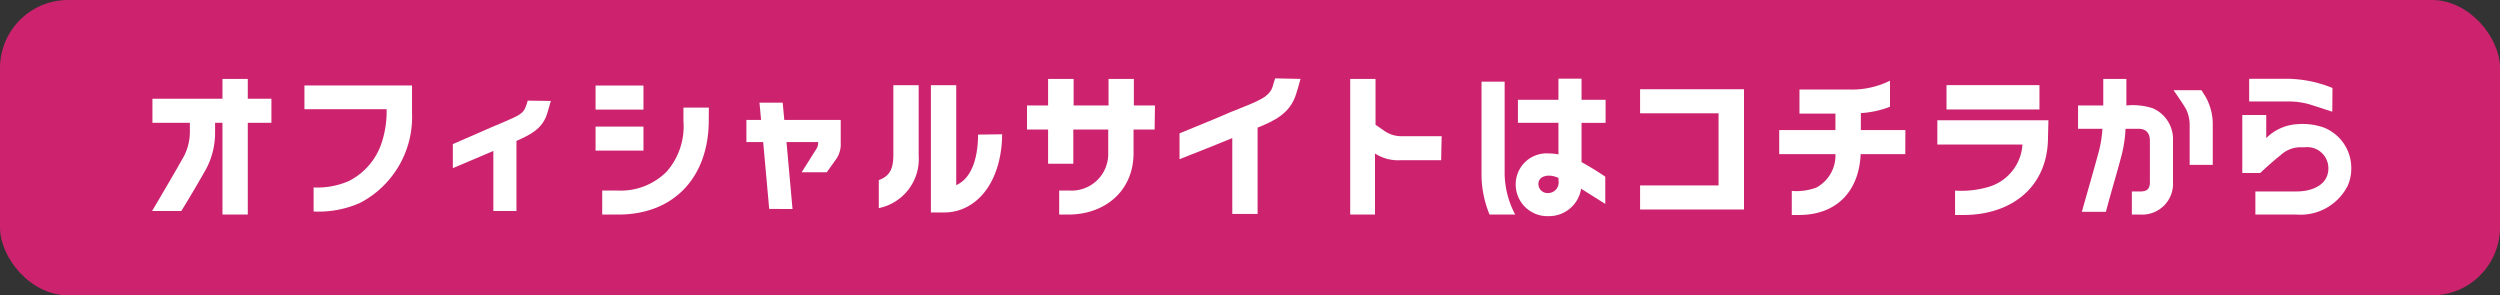 <svg xmlns="http://www.w3.org/2000/svg" viewBox="0 0 237 28"><rect x="0" y="0" width="237" height="28" fill="#333333" stroke="none"/><defs><style>.cls-1{fill:#cd236f;}.cls-2{fill:#fff;}</style></defs><g id="レイヤー_2" data-name="レイヤー 2"><g id="DESIGN"><rect class="cls-1" width="237" height="28" rx="6.46"/><path class="cls-2" d="M25.73,11.64H23.49v8.7h-2.4v-8.7h-.7v.9A7.32,7.32,0,0,1,19.55,16c-.56,1-1.59,2.76-2.36,4H14.42c.63-1.06,2.28-3.87,3-5.16A5,5,0,0,0,18,12.54v-.9H14.45V9.36h6.64V7.48h2.4V9.36h2.24Z"/><path class="cls-2" d="M39.06,10.71a9.18,9.18,0,0,1-4.92,8.52,9.68,9.68,0,0,1-4.41.82V17.77a7.42,7.42,0,0,0,3.32-.6,6.23,6.23,0,0,0,3.19-3.82,9.43,9.43,0,0,0,.41-3H28.86V8.1h10.2Z"/><path class="cls-2" d="M52.22,9.57c-.12.39-.23.79-.35,1.2-.45,1.45-1.59,2-2.91,2.59V20H46.77V14.31l-3.84,1.63V13.66L46.74,12c.65-.27,1.29-.54,1.92-.83,1-.48,1.08-.66,1.37-1.63Z"/><path class="cls-2" d="M61,10.39H56.46V8.11H61Zm0,3.89H56.46V12H61Zm6.19-2.87c0,5.27-3.19,8.93-8.58,8.93H57.09V18.06h1.37a6.15,6.15,0,0,0,4.75-1.8,6.53,6.53,0,0,0,1.58-4.82V10.2H67.2Z"/><path class="cls-2" d="M79.7,13.54a2.47,2.47,0,0,1-.53,1.68l-.79,1.11H76l1.3-2.07a1.24,1.24,0,0,0,.26-.61v-.18h-3l.57,6.34H72.92l-.57-6.34H70.76v-2.1h1.39L72,9.73h2.2l.15,1.64H79.7Z"/><path class="cls-2" d="M87.09,14.73a4.75,4.75,0,0,1-3.78,5V17.07c1.19-.41,1.38-1.31,1.38-2.42V8.08h2.4Zm7.91-2c0,2.52-.86,5.49-3.2,6.81a4.54,4.54,0,0,1-2.25.6h-1.3V8.08h2.4v9.47c1.71-.75,2.07-3.15,2.07-4.79Z"/><path class="cls-2" d="M109.46,12.28h-2v2.24c0,3.58-2.71,5.82-6.18,5.82h-.87V18.06h.93a3.47,3.47,0,0,0,3.72-3.38v-2.4h-3.31v3.24H99.36V12.28h-2V10h2V7.48h2.42V10h3.31V7.48h2.4V10h2Z"/><path class="cls-2" d="M123.29,7.48c-.14.48-.27,1-.42,1.44-.57,1.82-2,2.51-3.65,3.18v8.18h-2.4V13.09c-1.65.68-3.31,1.34-5,2V12.64c1.6-.66,3.21-1.3,4.81-2,.81-.33,1.64-.64,2.43-1,.63-.3,1.37-.69,1.58-1.41.07-.27.16-.53.24-.8Z"/><path class="cls-2" d="M136.62,15.19h-3.91a4,4,0,0,1-2.36-.64v5.79H128V7.48h2.4v4.35l.9.62a2.81,2.81,0,0,0,1.65.46h3.72Z"/><path class="cls-2" d="M141.21,20.34a9.93,9.93,0,0,1-.76-3.84V7.74h2.19V16.5a8.53,8.53,0,0,0,1,3.84Zm11-8.69h-2.28v3.72c.77.42,1.53.89,2.25,1.38v2.58l-2.29-1.44a3.08,3.08,0,0,1-3.11,2.6,3,3,0,0,1-3.09-3.09,2.93,2.93,0,0,1,3.18-2.85,4.14,4.14,0,0,1,.87.09v-3h-3.84V9.46h3.84v-2h2.19v2h2.28Zm-4.47,5.22a2.13,2.13,0,0,0-.9-.22c-.49,0-1,.22-1,.79a.86.86,0,0,0,.92.86,1,1,0,0,0,1-1.05Z"/><path class="cls-2" d="M165.33,19.86h-9.85V17.58h7.44V10.74h-7.44V8.46h9.85Z"/><path class="cls-2" d="M180.62,14.61h-4.23c-.15,3.51-2.27,5.77-5.84,5.77h-.69V18.1a5.45,5.45,0,0,0,2.31-.31A3.45,3.45,0,0,0,174,14.61h-5.33V12.33H174V10.77h-3.41V8.49h4.82a8.12,8.12,0,0,0,3.76-.84v2.47a9,9,0,0,1-2.76.6v1.61h4.22Z"/><path class="cls-2" d="M194.15,13c0,4.77-3.51,7.38-8,7.38h-.81V18.07a9.14,9.14,0,0,0,3.24-.37,4.48,4.48,0,0,0,3.15-4h-8.07V11.4h10.53Zm-.81-2.62h-8.81V8.07h8.81Z"/><path class="cls-2" d="M206,17.26a2.92,2.92,0,0,1-3.07,3.08h-.83V18.15h.83c.63,0,.88-.27.88-.89v-3.9c0-.72-.33-1.15-1.08-1.15H201.5a12.5,12.5,0,0,1-.41,2.65c-.46,1.74-1,3.48-1.45,5.22h-2.28c.54-1.93,1.11-3.87,1.63-5.8a11.14,11.14,0,0,0,.32-2.07H197V10h2.39V7.48h2.19V10a6.14,6.14,0,0,1,2.52.27,3.19,3.19,0,0,1,1.9,3.07Zm3.77-1.63h-2.19v-3.8a3.44,3.44,0,0,0-.35-1.5c-.36-.61-.78-1.2-1.18-1.78h2.65l.41.66a5.31,5.31,0,0,1,.66,2.62Z"/><path class="cls-2" d="M222.57,17.59a5,5,0,0,1-4.84,2.75h-3.92V18.15h3.92c1.36,0,3-.56,3-2.19a2,2,0,0,0-2.22-2H218a2.78,2.78,0,0,0-1.8.75c-.67.54-1.32,1.11-1.93,1.69h-1.7v-5.5h2.27v2.19a4.51,4.51,0,0,1,3-1.32,6,6,0,0,1,2.48.33A4.12,4.12,0,0,1,222.9,16,4,4,0,0,1,222.57,17.59Zm-1.47-7-2.16-.7a7.19,7.19,0,0,0-2-.27h-3.72V7.47H217a11.73,11.73,0,0,1,4.12.87Z"/></g></g></svg>